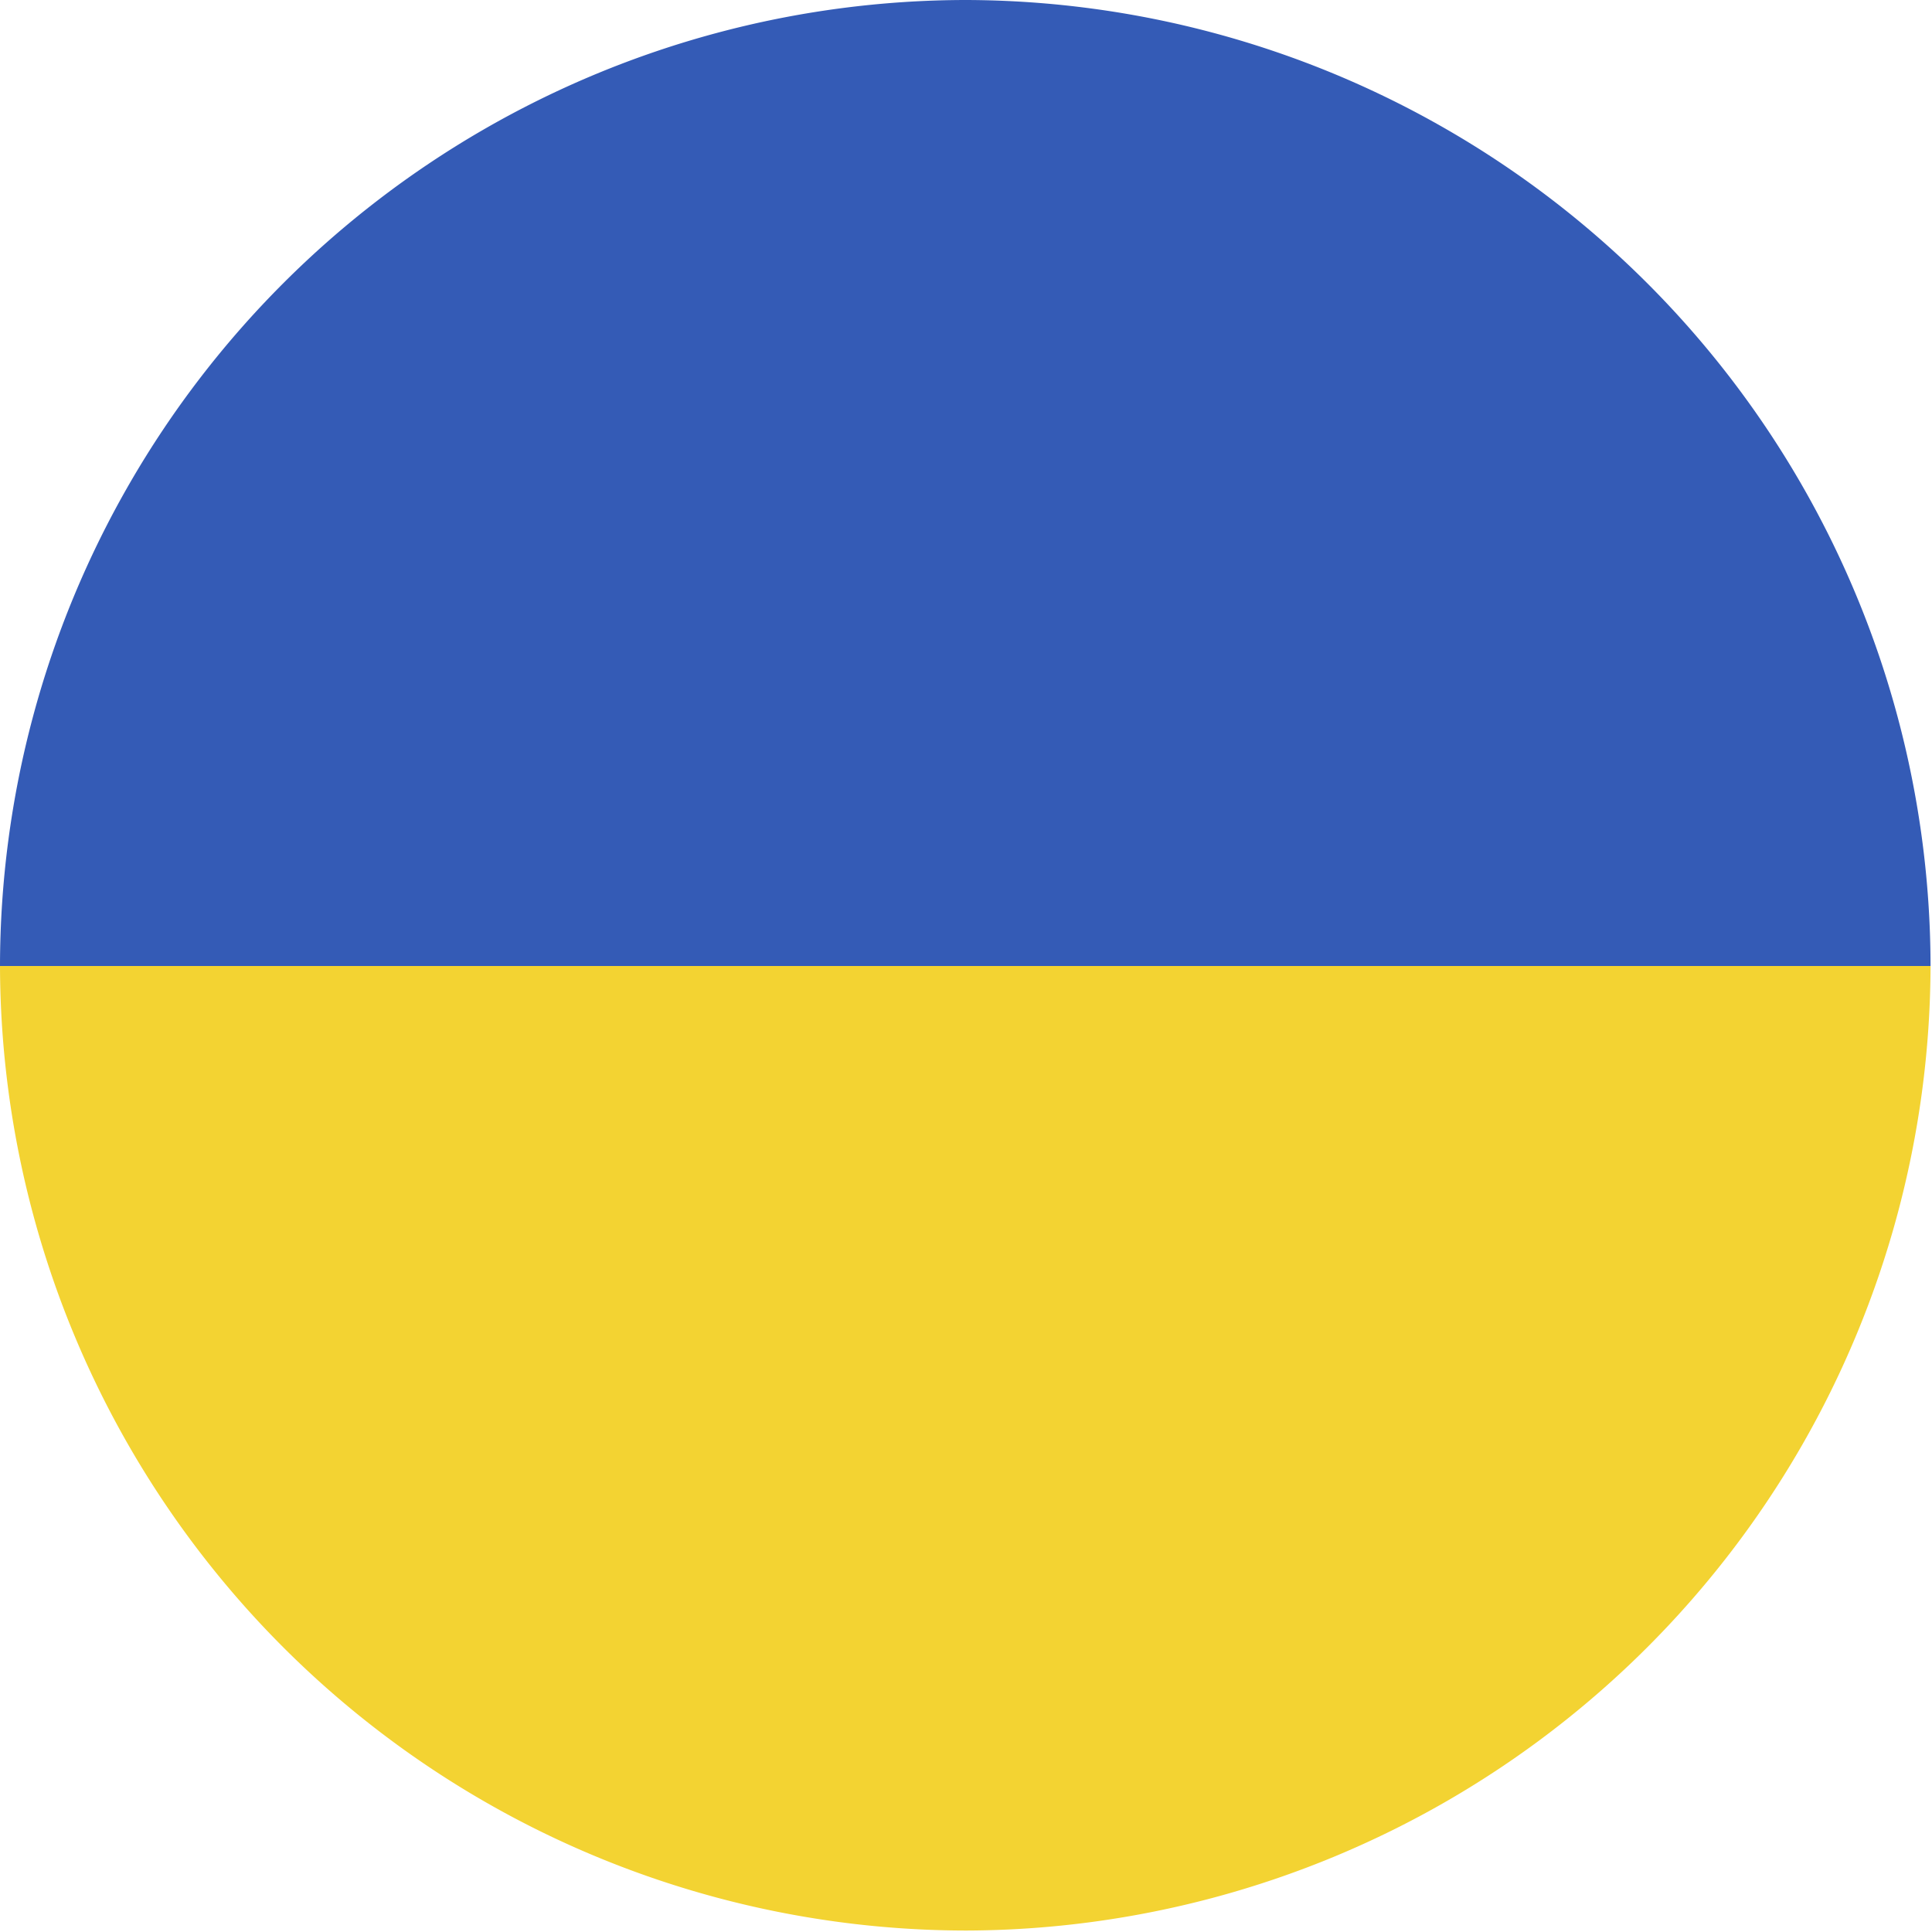 <svg xmlns="http://www.w3.org/2000/svg" viewBox="0 0 5.304 5.304"><defs><style>.a{fill:#345bb6;}.b{fill:#f3d332;}</style></defs><path class="a" d="M2.652,0A2.655,2.655,0,0,0,0,2.652H5.3A2.655,2.655,0,0,0,2.652,0Z"/><path class="b" d="M2.652,5.3A2.655,2.655,0,0,0,5.3,2.652H0A2.655,2.655,0,0,0,2.652,5.3Z"/></svg>